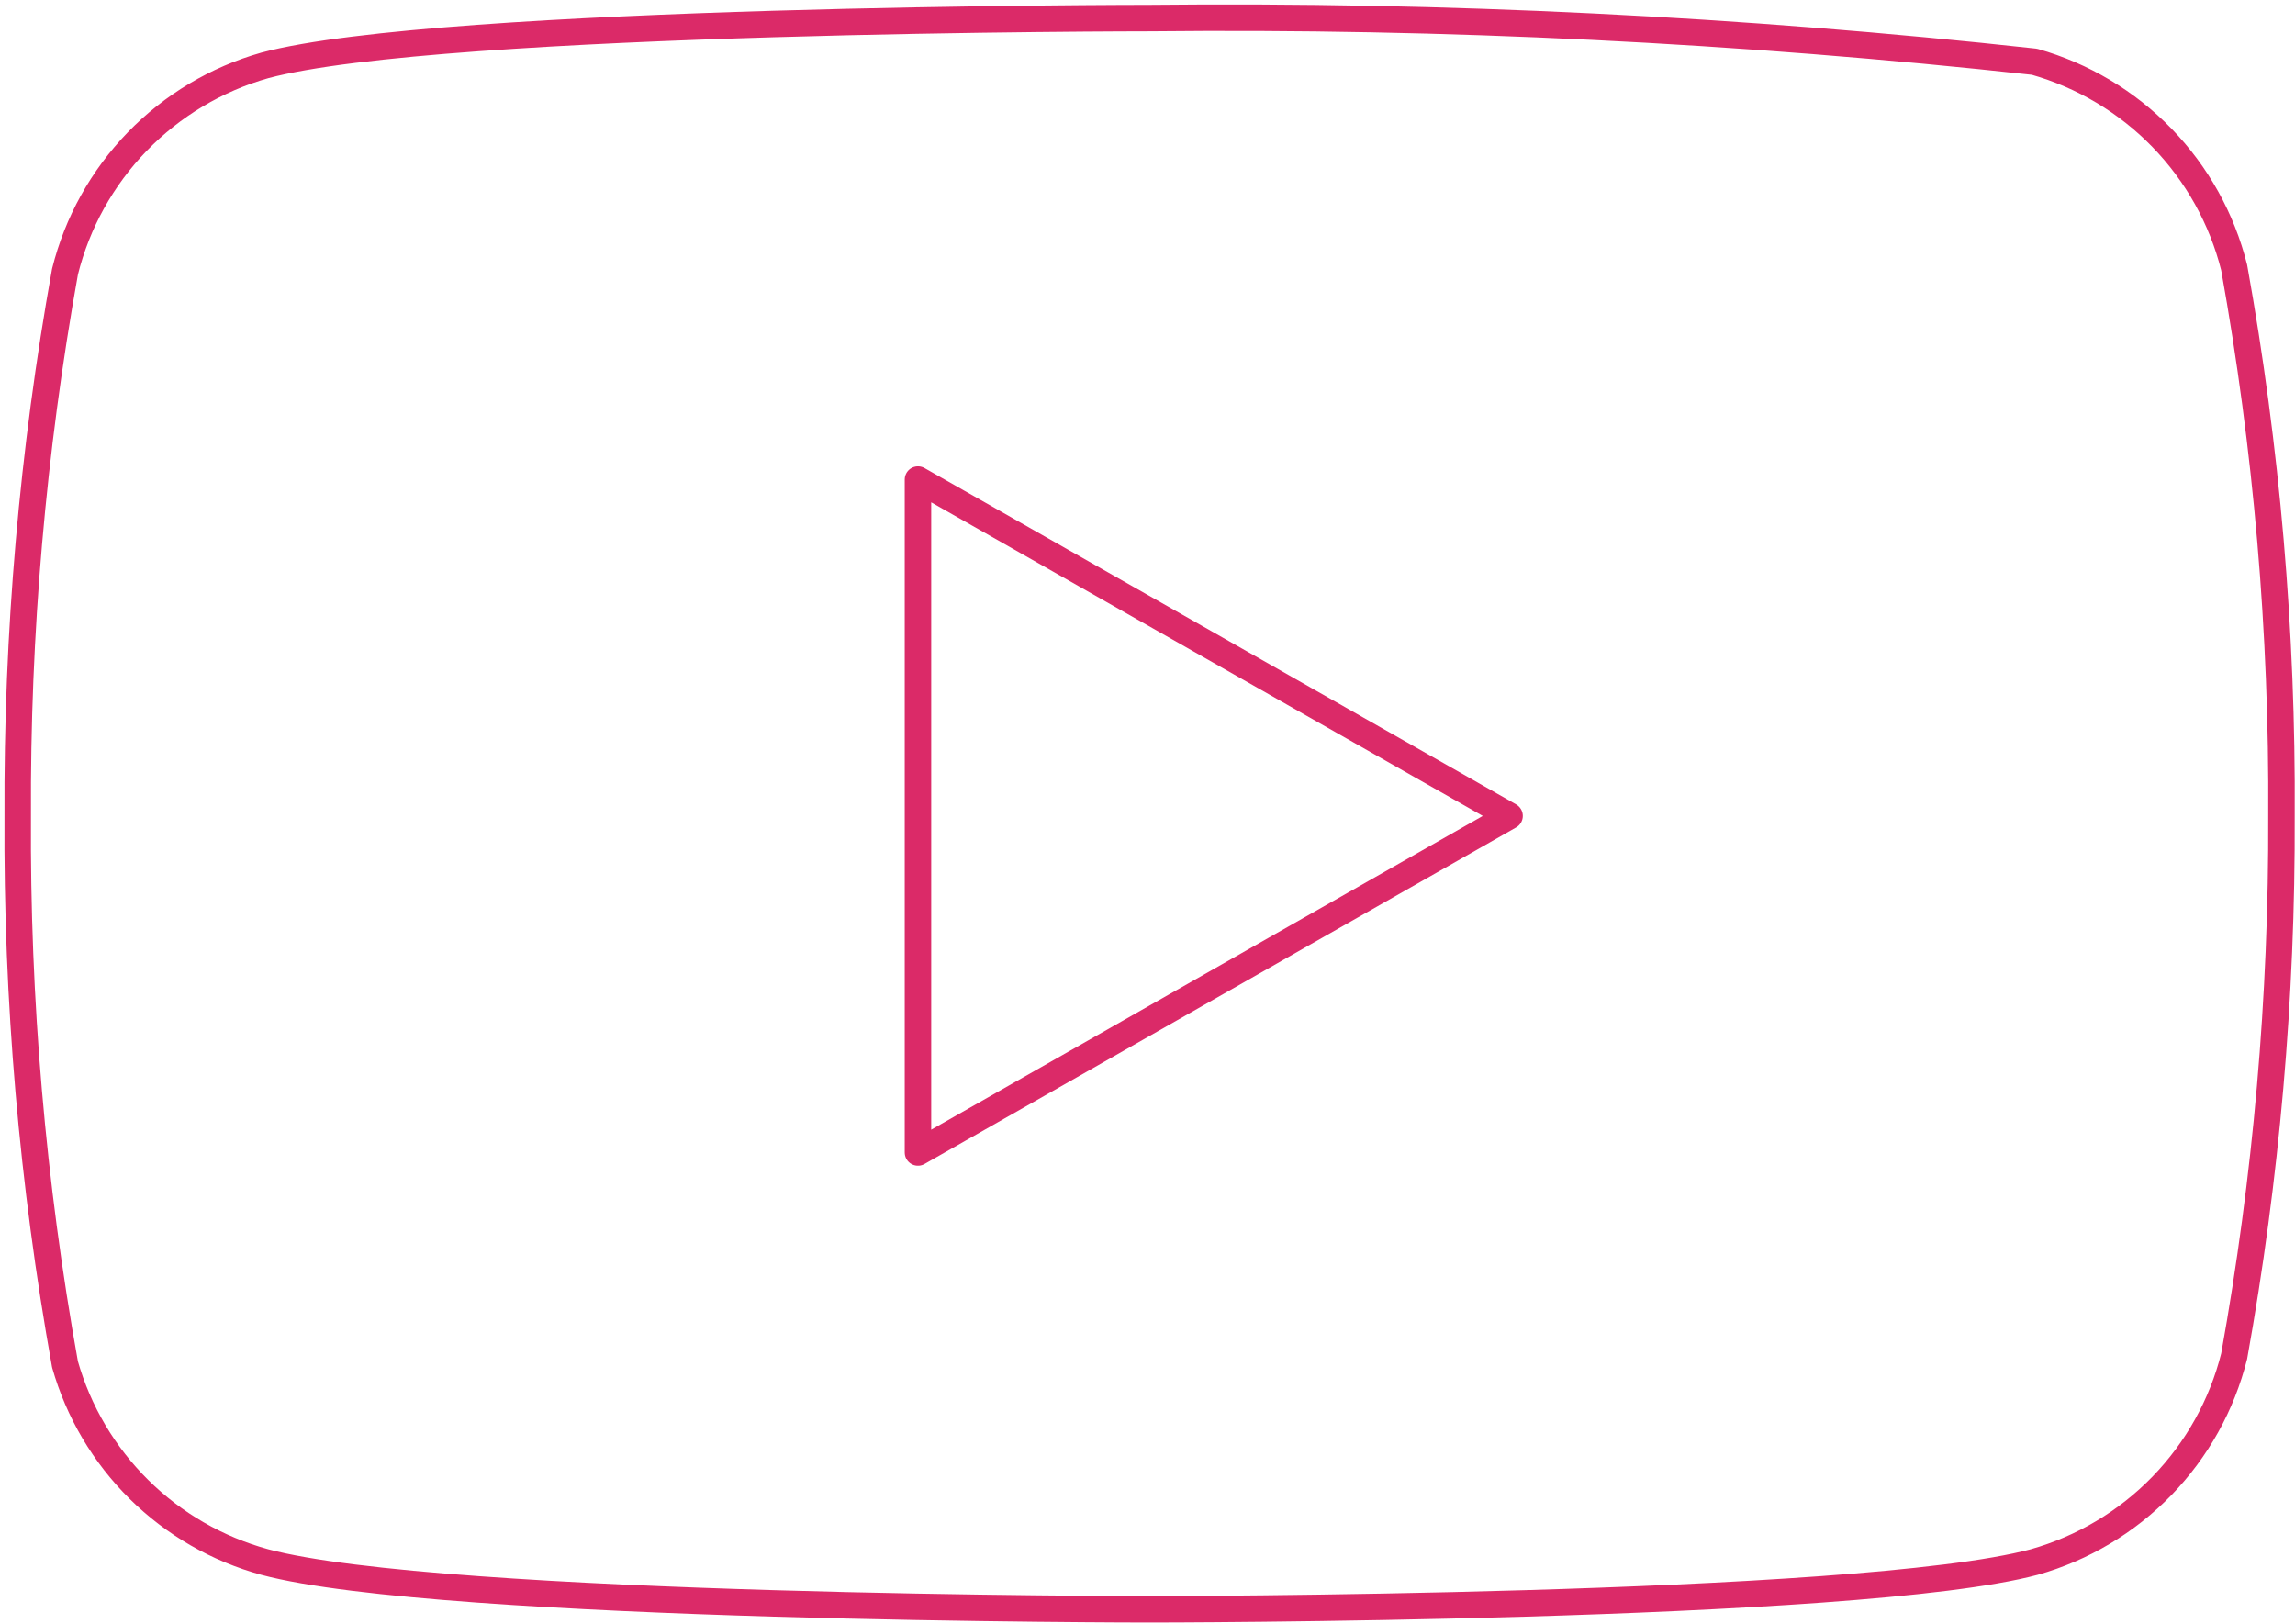 <svg width="260" height="184" viewBox="0 0 260 184" fill="none" xmlns="http://www.w3.org/2000/svg">
<path d="M253.108 30.311C251.722 24.778 248.901 19.708 244.929 15.615C240.957 11.521 235.975 8.548 230.486 6.996C197.202 3.348 163.73 1.695 130.249 2.046C130.249 2.046 50.046 2.046 30.011 7.405C24.513 8.959 19.523 11.939 15.546 16.041C11.57 20.144 8.747 25.225 7.365 30.769C3.698 51.117 1.904 71.758 2.007 92.433C1.877 113.266 3.671 134.065 7.365 154.568C8.892 159.93 11.776 164.808 15.739 168.729C19.701 172.651 24.609 175.484 29.986 176.955C50.034 182.313 130.224 182.313 130.224 182.313C130.224 182.313 210.439 182.313 230.461 176.955C235.954 175.404 240.939 172.432 244.916 168.339C248.892 164.245 251.718 159.175 253.108 153.64C256.749 133.443 258.543 112.956 258.466 92.433C258.594 71.605 256.8 50.809 253.108 30.311Z" stroke="#DB2A68" stroke-width="3" stroke-linecap="round" stroke-linejoin="round"/>
<path d="M103.996 130.558L171.019 92.431L103.996 54.328V130.558Z" stroke="#DB2A68" stroke-width="3" stroke-linecap="round" stroke-linejoin="round"/>
</svg>
